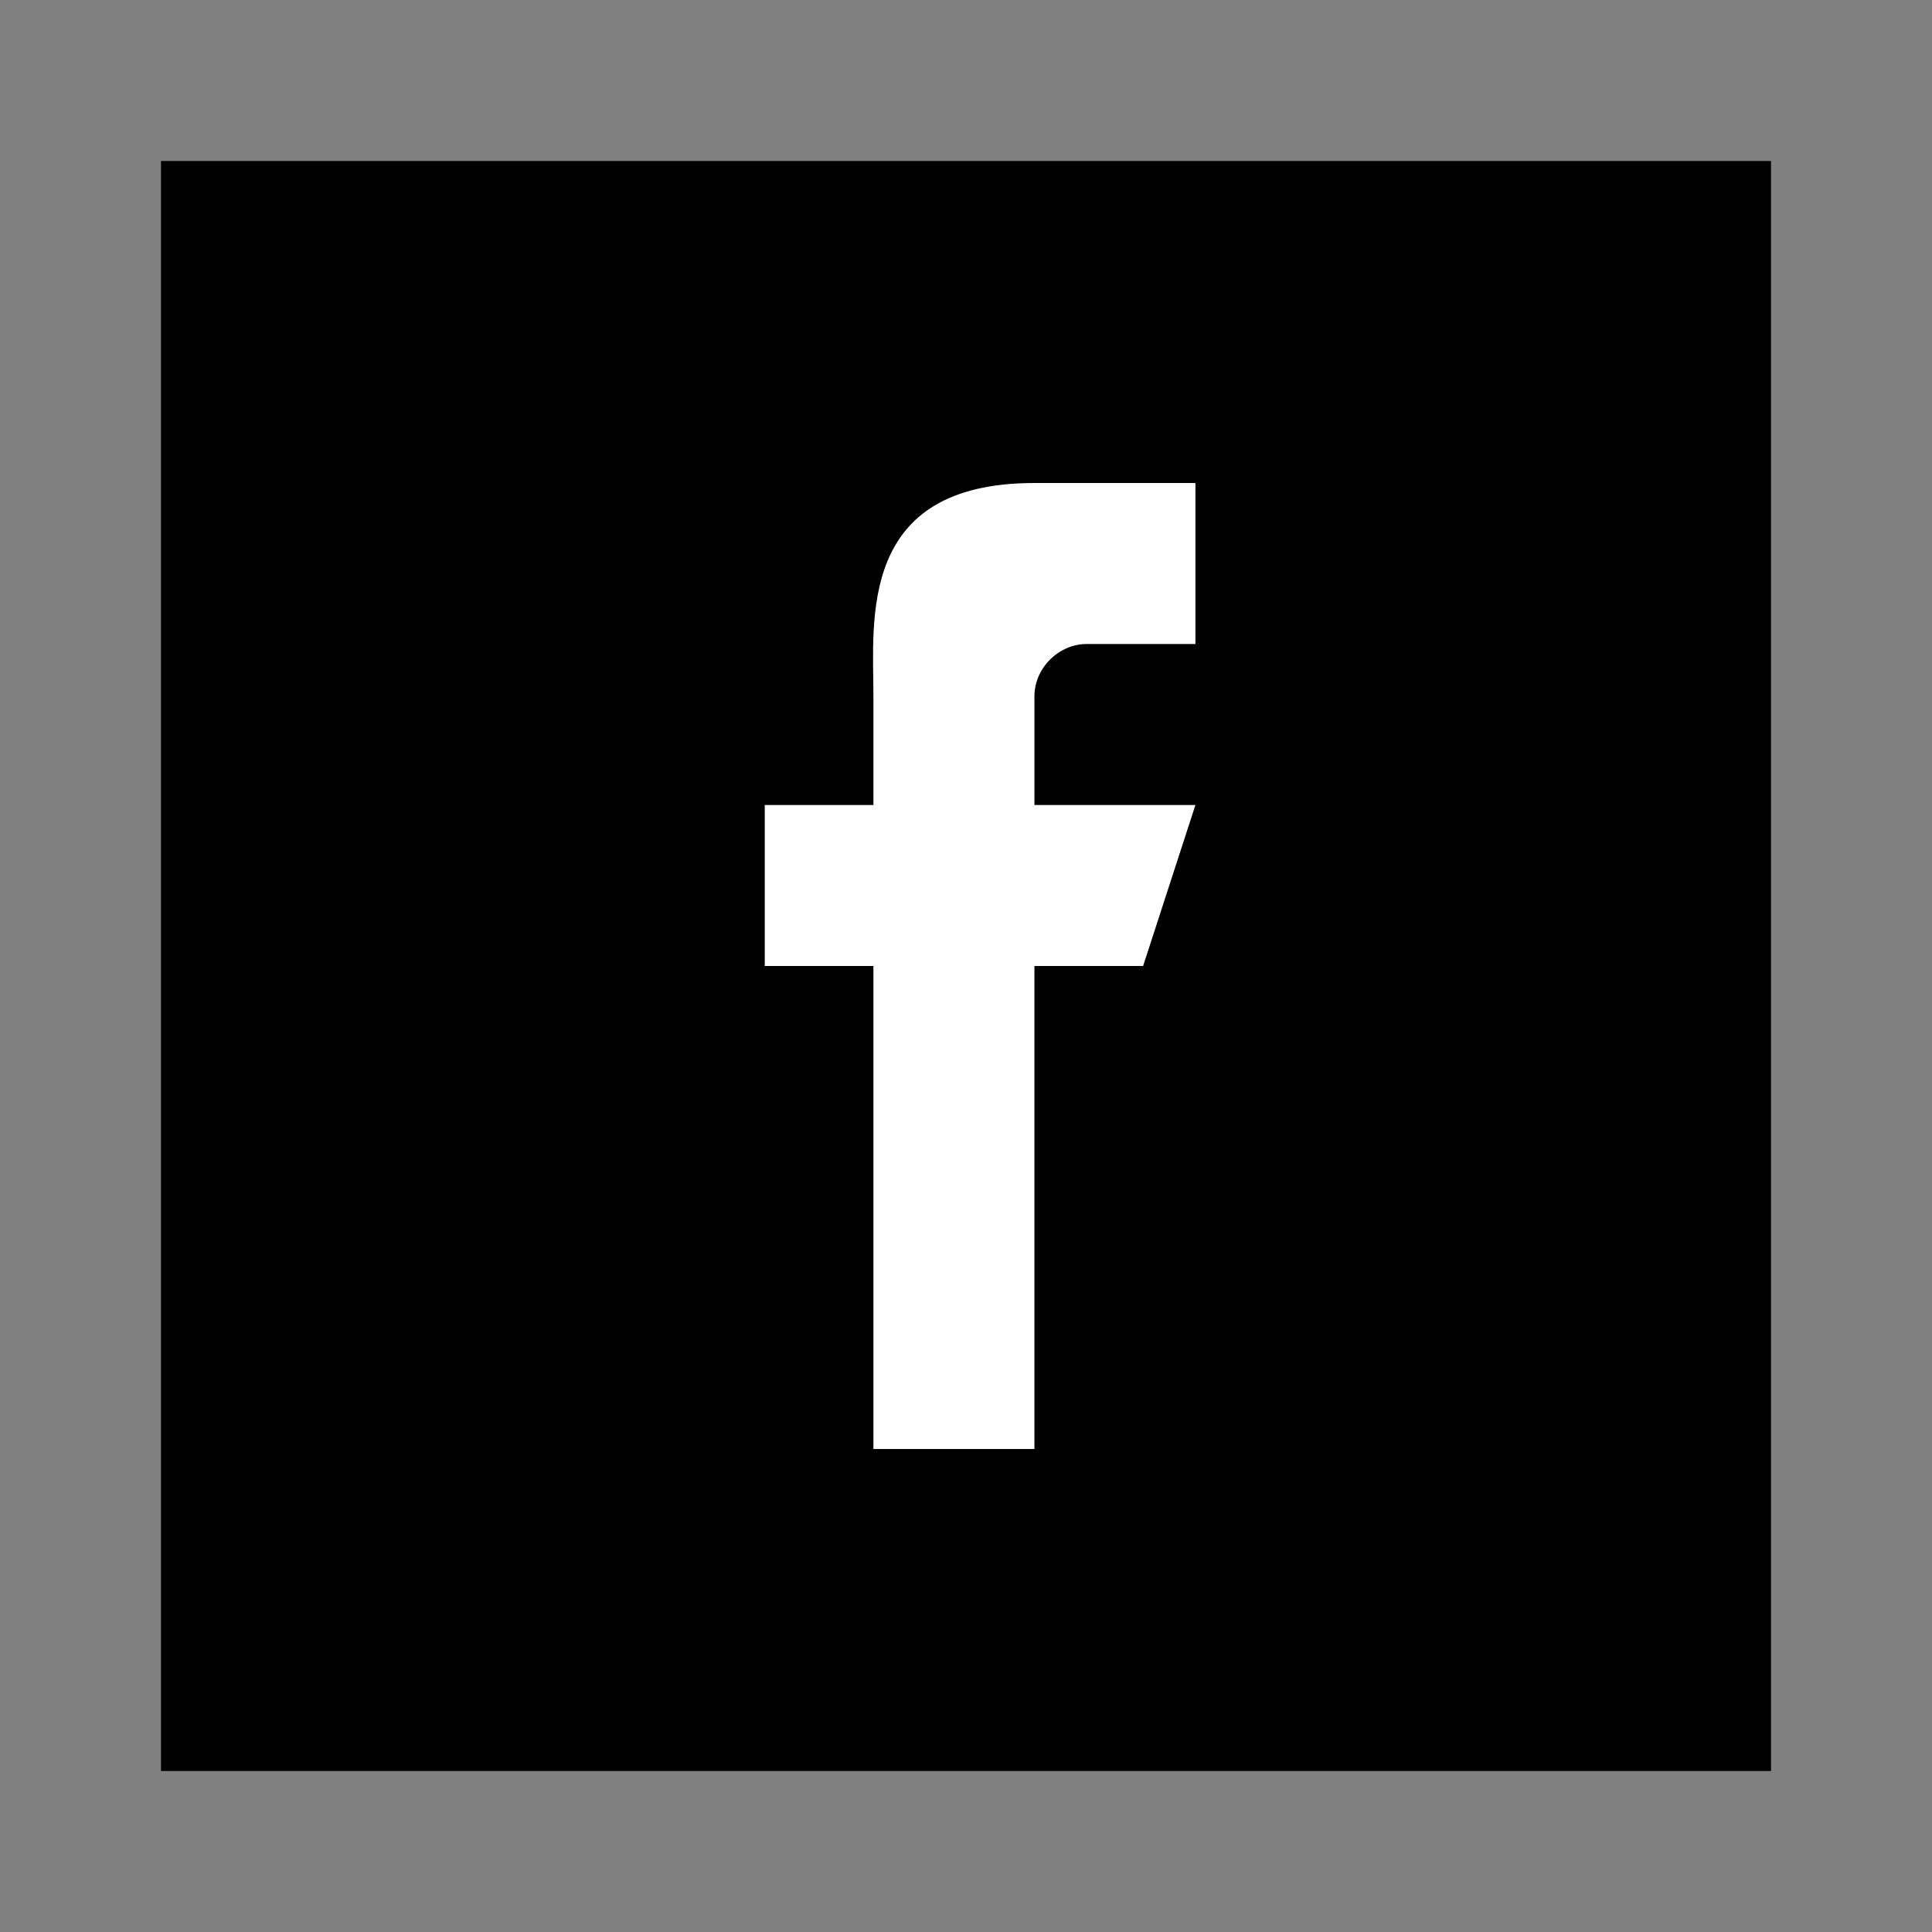 <?xml version="1.0" encoding="utf-8"?>
<!-- Generator: Adobe Illustrator 23.0.0, SVG Export Plug-In . SVG Version: 6.00 Build 0)  -->
<svg version="1.1" xmlns="http://www.w3.org/2000/svg" xmlns:xlink="http://www.w3.org/1999/xlink" x="0px" y="0px"
	 viewBox="0 0 48 48" style="enable-background:new 0 0 48 48;" xml:space="preserve">
<rect x="0" y="0" width="48" height="48" fill="#808080" stroke="none"/>
<style type="text/css">
	.st0{fill-rule:evenodd;clip-rule:evenodd;fill:#FFFFFF;}
	.st1{fill-rule:evenodd;clip-rule:evenodd;}
</style>
<rect x="12.2" y="8.6" class="st0" width="25" height="32.4"/>
<path class="st1" d="M44,4v40H4V4H44z M29.7,12h-4c-4.4,0-4,3.4-4,5.3V20H19v4h2.7v12h4V24h2.7l1.3-4h-4v-2.7c0-0.7,0.6-1.3,1.3-1.3
	l0,0h2.7V12z"/>
</svg>
